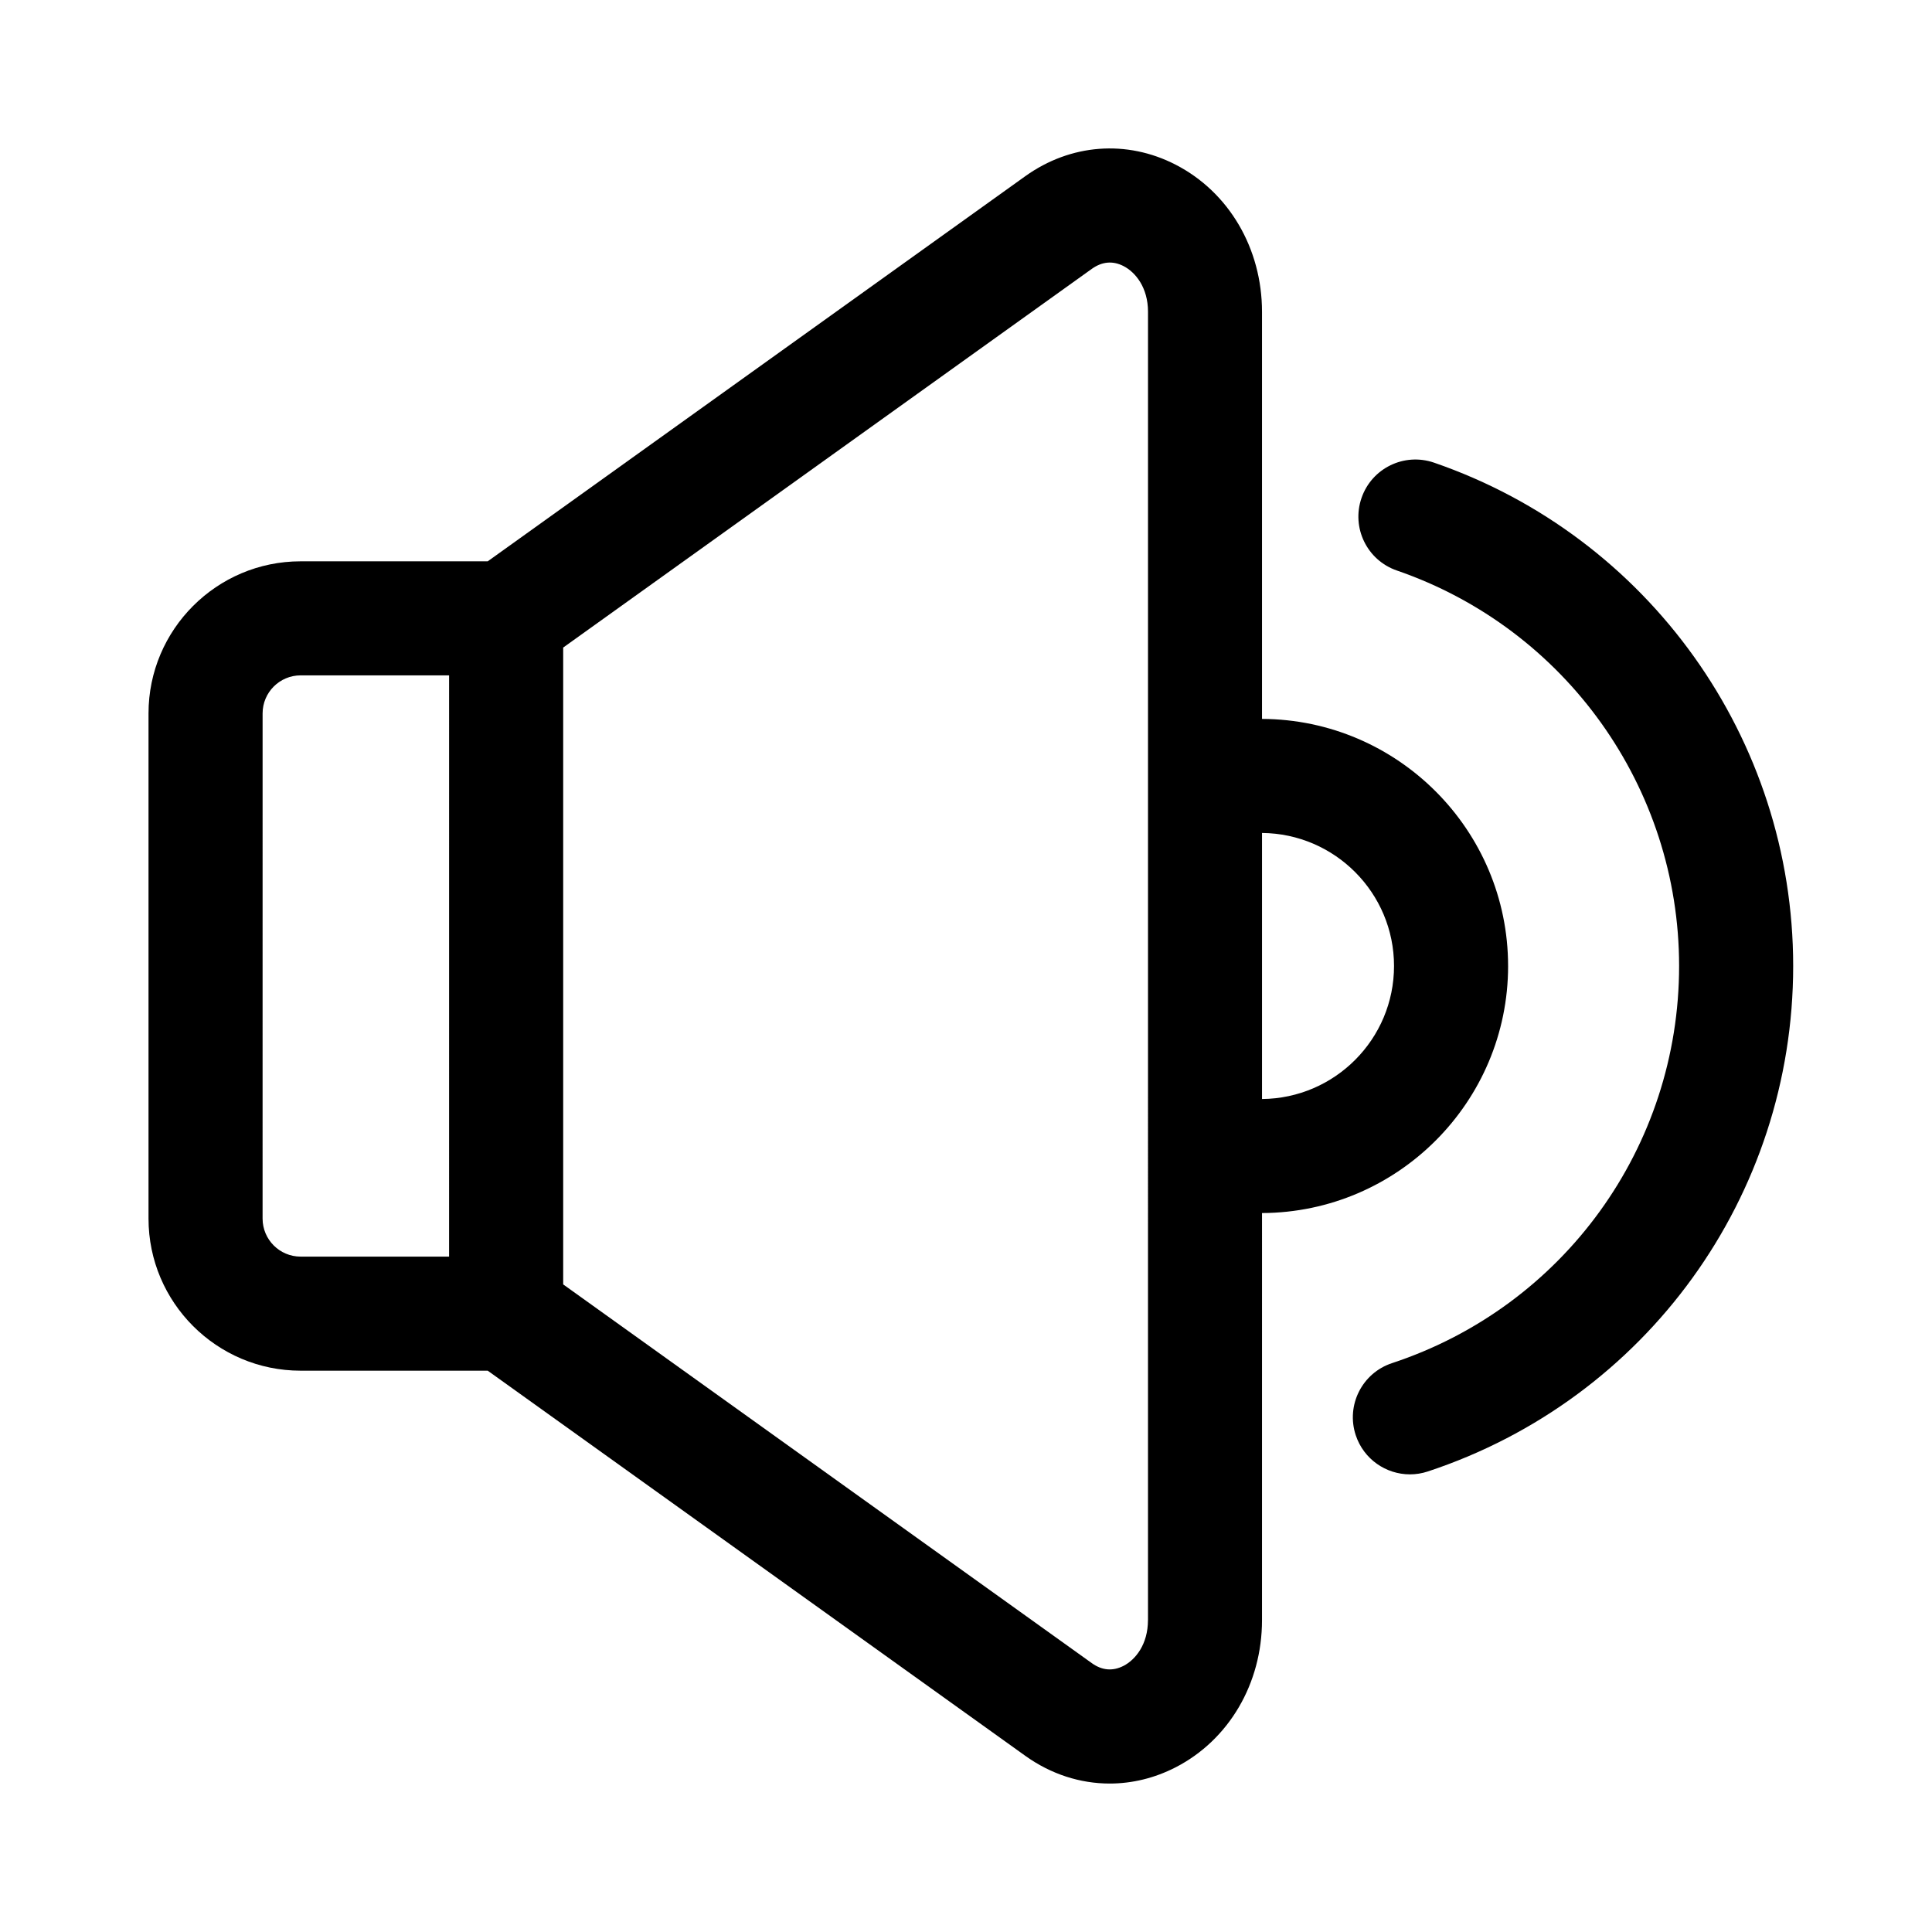 <?xml version="1.0" encoding="UTF-8"?>
<!-- Uploaded to: ICON Repo, www.iconrepo.com, Generator: ICON Repo Mixer Tools -->
<svg fill="#000000" width="800px" height="800px" version="1.1" viewBox="144 144 512 512" xmlns="http://www.w3.org/2000/svg">
 <g>
  <path d="m517.64 534.72c-6.348 0-12.254-4.027-14.355-10.379-2.621-7.926 1.684-16.48 9.609-19.094 45.512-15.027 76.086-57.324 76.086-105.25 0-47.273-30.062-89.395-74.805-104.81-7.891-2.719-12.082-11.32-9.359-19.215 2.715-7.891 11.301-12.086 19.211-9.367 56.93 19.617 95.184 73.223 95.184 133.39 0 60.992-38.914 114.83-96.828 133.96-1.57 0.52-3.176 0.766-4.742 0.766z"/>
  <path d="m543.66 400c0-36.023-29.23-65.328-65.215-65.48v-107.88c0-16.793-8.77-31.734-22.887-38.996-12.953-6.672-27.84-5.531-39.82 3.031l-142.49 102.08h-49.586c-22.223 0-40.305 18.082-40.305 40.305v133.88c0 22.223 18.082 40.305 40.305 40.305h49.586l142.5 102.09c6.801 4.863 14.539 7.324 22.332 7.324 5.926 0 11.879-1.426 17.477-4.301 14.121-7.262 22.887-22.203 22.887-38.996l0.004-107.89c35.977-0.152 65.215-29.465 65.215-65.48zm-280.65 77.016h-39.344c-5.559 0-10.078-4.519-10.078-10.078l0.004-133.88c0-5.559 4.519-10.078 10.078-10.078h39.344zm185.21 96.344c0 6.473-3.352 10.504-6.484 12.117-2.863 1.457-5.684 1.215-8.395-0.727l-140.09-100.37v-168.77l140.09-100.36c2.734-1.945 5.559-2.195 8.41-0.734 3.133 1.613 6.484 5.644 6.484 12.117l-0.004 346.72zm30.227-138.11v-70.504c19.316 0.152 34.984 15.898 34.984 35.25 0.004 19.355-15.668 35.102-34.984 35.254z"/>
 </g>
</svg>